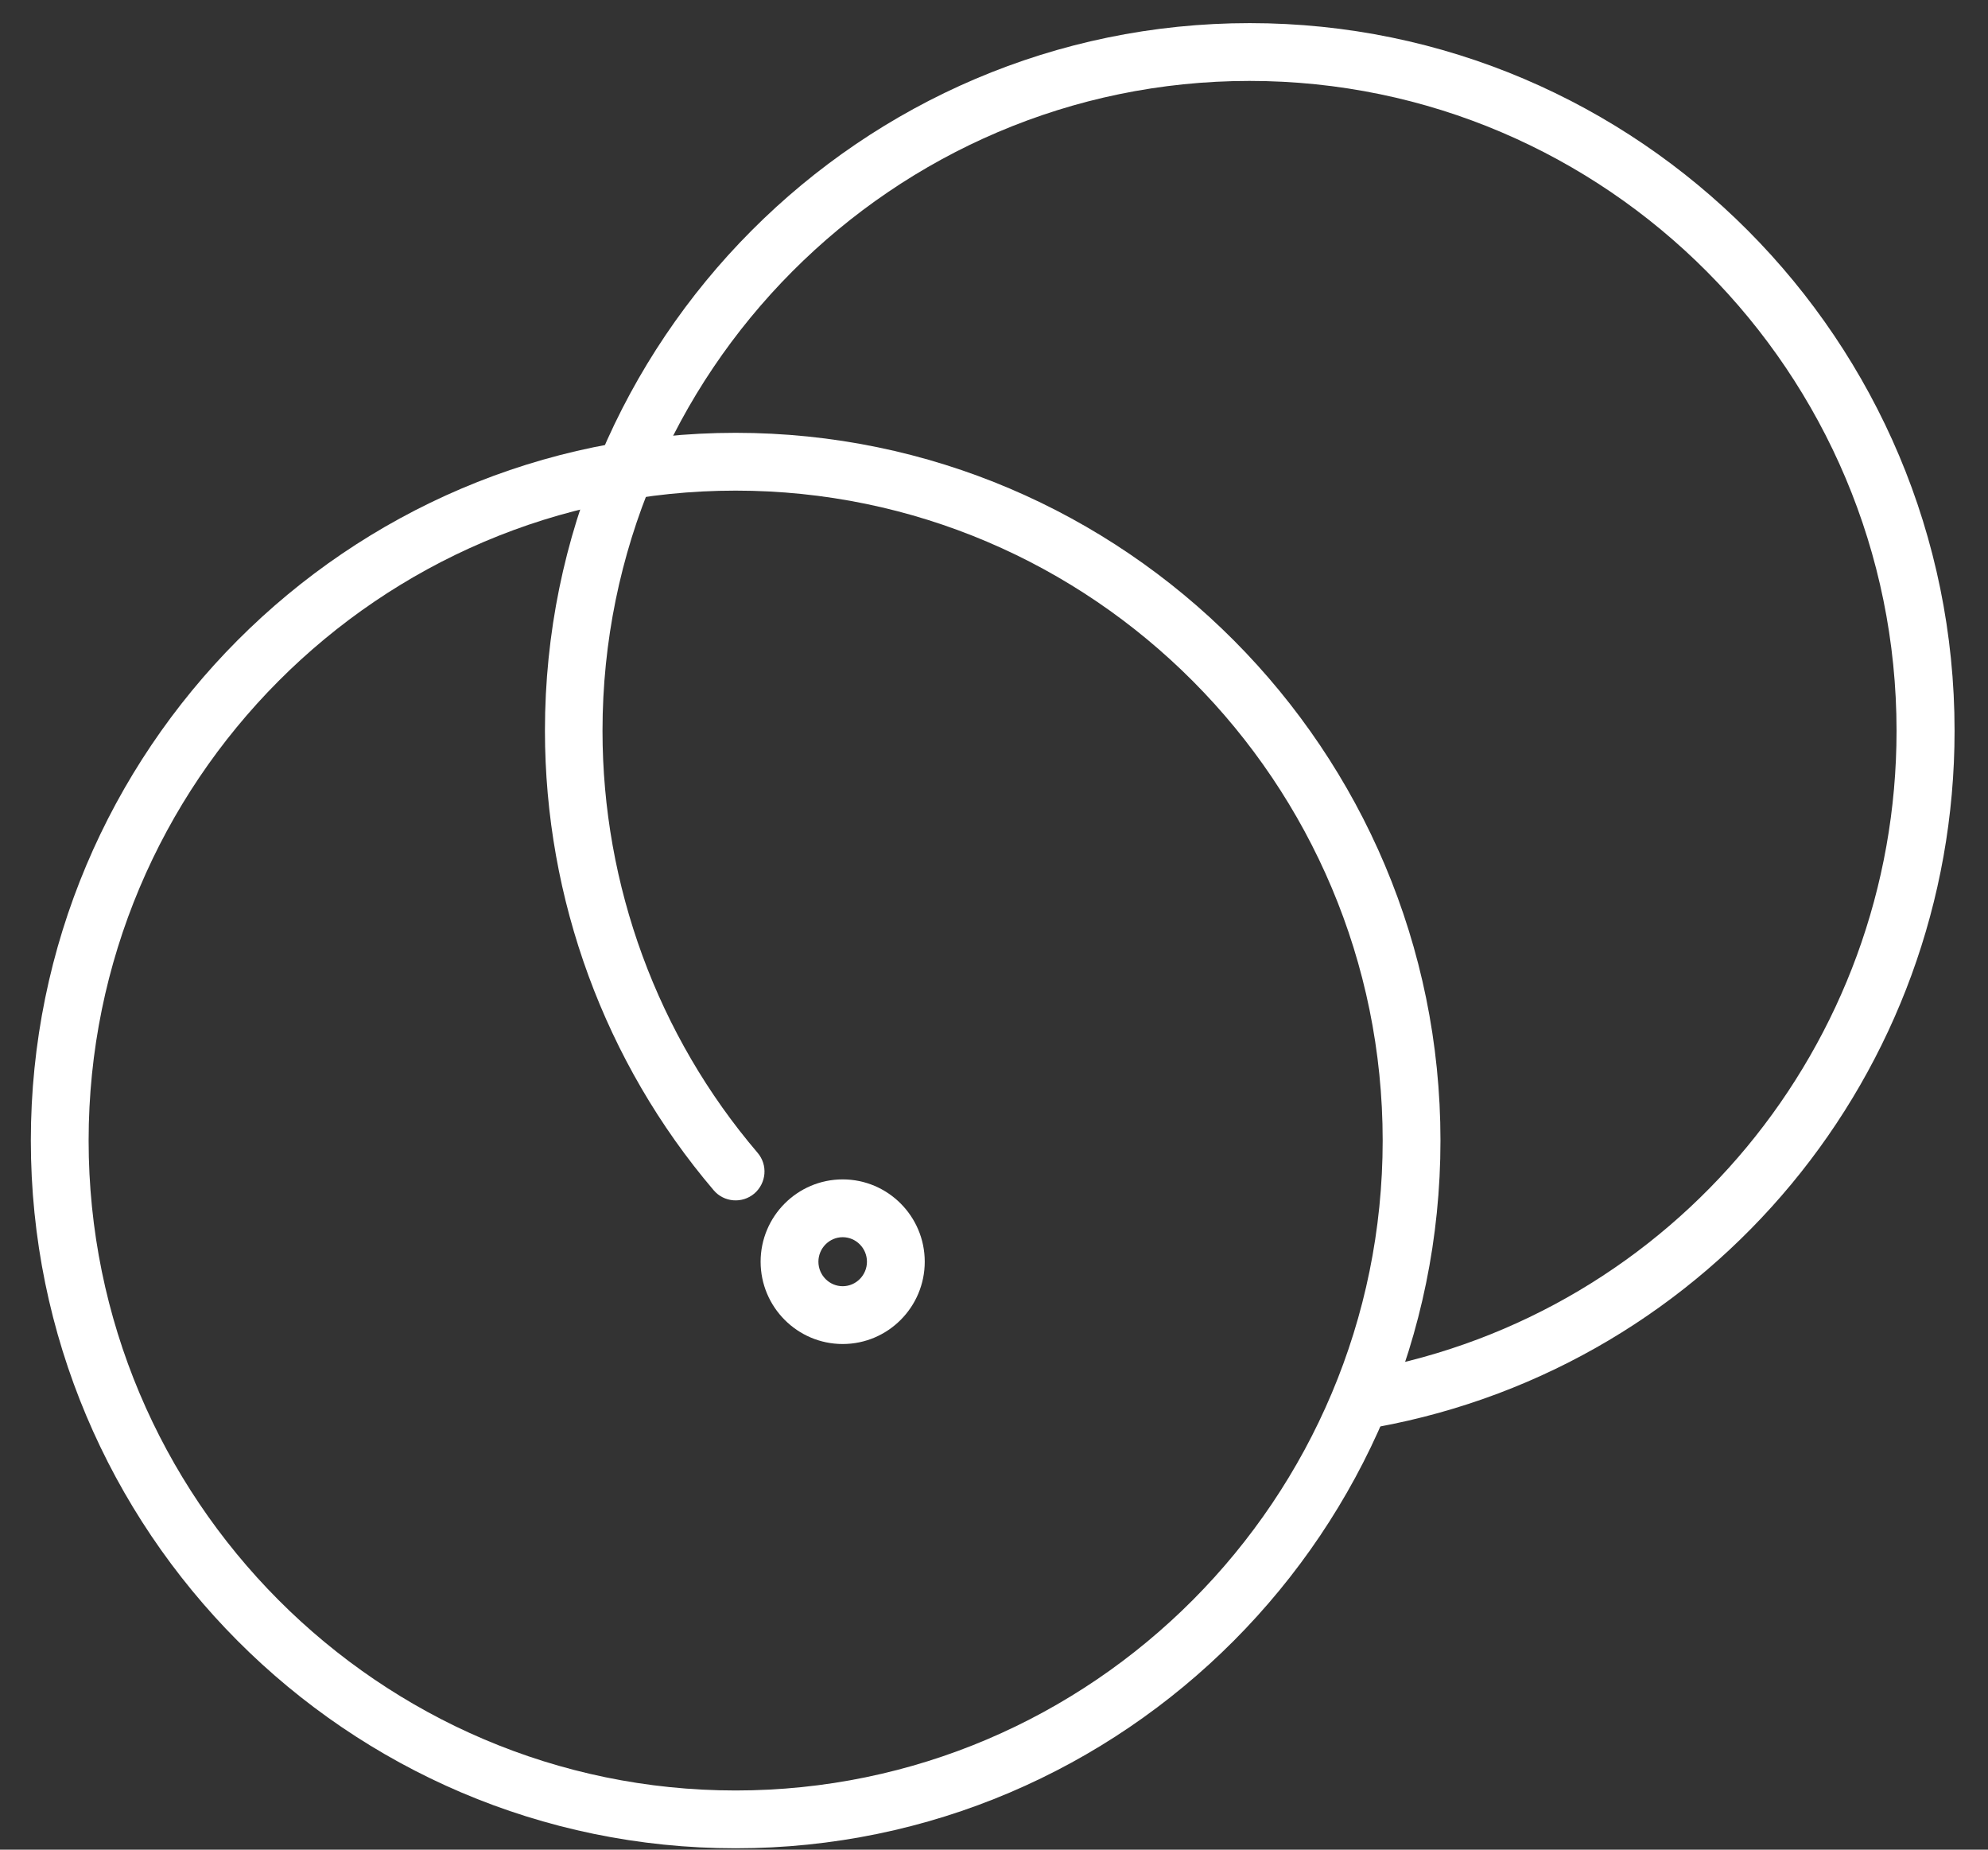 <svg xmlns="http://www.w3.org/2000/svg" fill="none" viewBox="0 0 43 40" height="40" width="43">
<rect x="0" y="0" width="43" height="40" fill="#333333" stroke="none"/>
<g clip-path="url(#clip0_4494_428022)" id="object">
<path fill="white" d="M15.912 39.97C7.507 39.97 0.667 33.105 0.667 24.665C0.667 16.225 7.507 9.36 15.912 9.36C24.317 9.36 31.157 16.225 31.157 24.665C31.157 33.105 24.317 39.97 15.912 39.97ZM15.912 10.61C8.197 10.61 1.917 16.915 1.917 24.665C1.917 32.415 8.197 38.72 15.912 38.72C23.627 38.72 29.907 32.415 29.907 24.665C29.907 16.915 23.627 10.61 15.912 10.61Z" id="Vector"></path>
<path fill="white" d="M29.677 30.87C29.382 30.87 29.117 30.66 29.062 30.36C29.002 30.02 29.227 29.695 29.562 29.63C36.202 28.41 41.022 22.595 41.022 15.805C41.022 8.055 34.742 1.75 27.027 1.75C19.312 1.75 13.032 8.055 13.032 15.805C13.032 19.15 14.222 22.395 16.387 24.93C16.612 25.195 16.577 25.585 16.317 25.81C16.052 26.035 15.657 26 15.437 25.74C13.082 22.975 11.787 19.445 11.787 15.8C11.787 7.365 18.622 0.5 27.032 0.5C35.442 0.5 42.277 7.365 42.277 15.805C42.277 23.2 37.027 29.53 29.792 30.86C29.752 30.865 29.717 30.87 29.677 30.87Z" id="Vector_2"></path>
<path fill="white" d="M18.227 29.065C17.247 29.065 16.452 28.265 16.452 27.285C16.452 26.305 17.247 25.505 18.227 25.505C19.207 25.505 20.002 26.305 20.002 27.285C20.002 28.265 19.207 29.065 18.227 29.065ZM18.227 26.755C17.937 26.755 17.702 26.995 17.702 27.285C17.702 27.575 17.937 27.815 18.227 27.815C18.517 27.815 18.752 27.575 18.752 27.285C18.752 26.995 18.517 26.755 18.227 26.755Z" id="Vector_3"></path>
</g>
<defs>
<clipPath id="clip0_4494_428022">
<rect transform="translate(0.667 0.5)" fill="white" height="39.47" width="41.61"></rect>
</clipPath>
</defs>
</svg>
